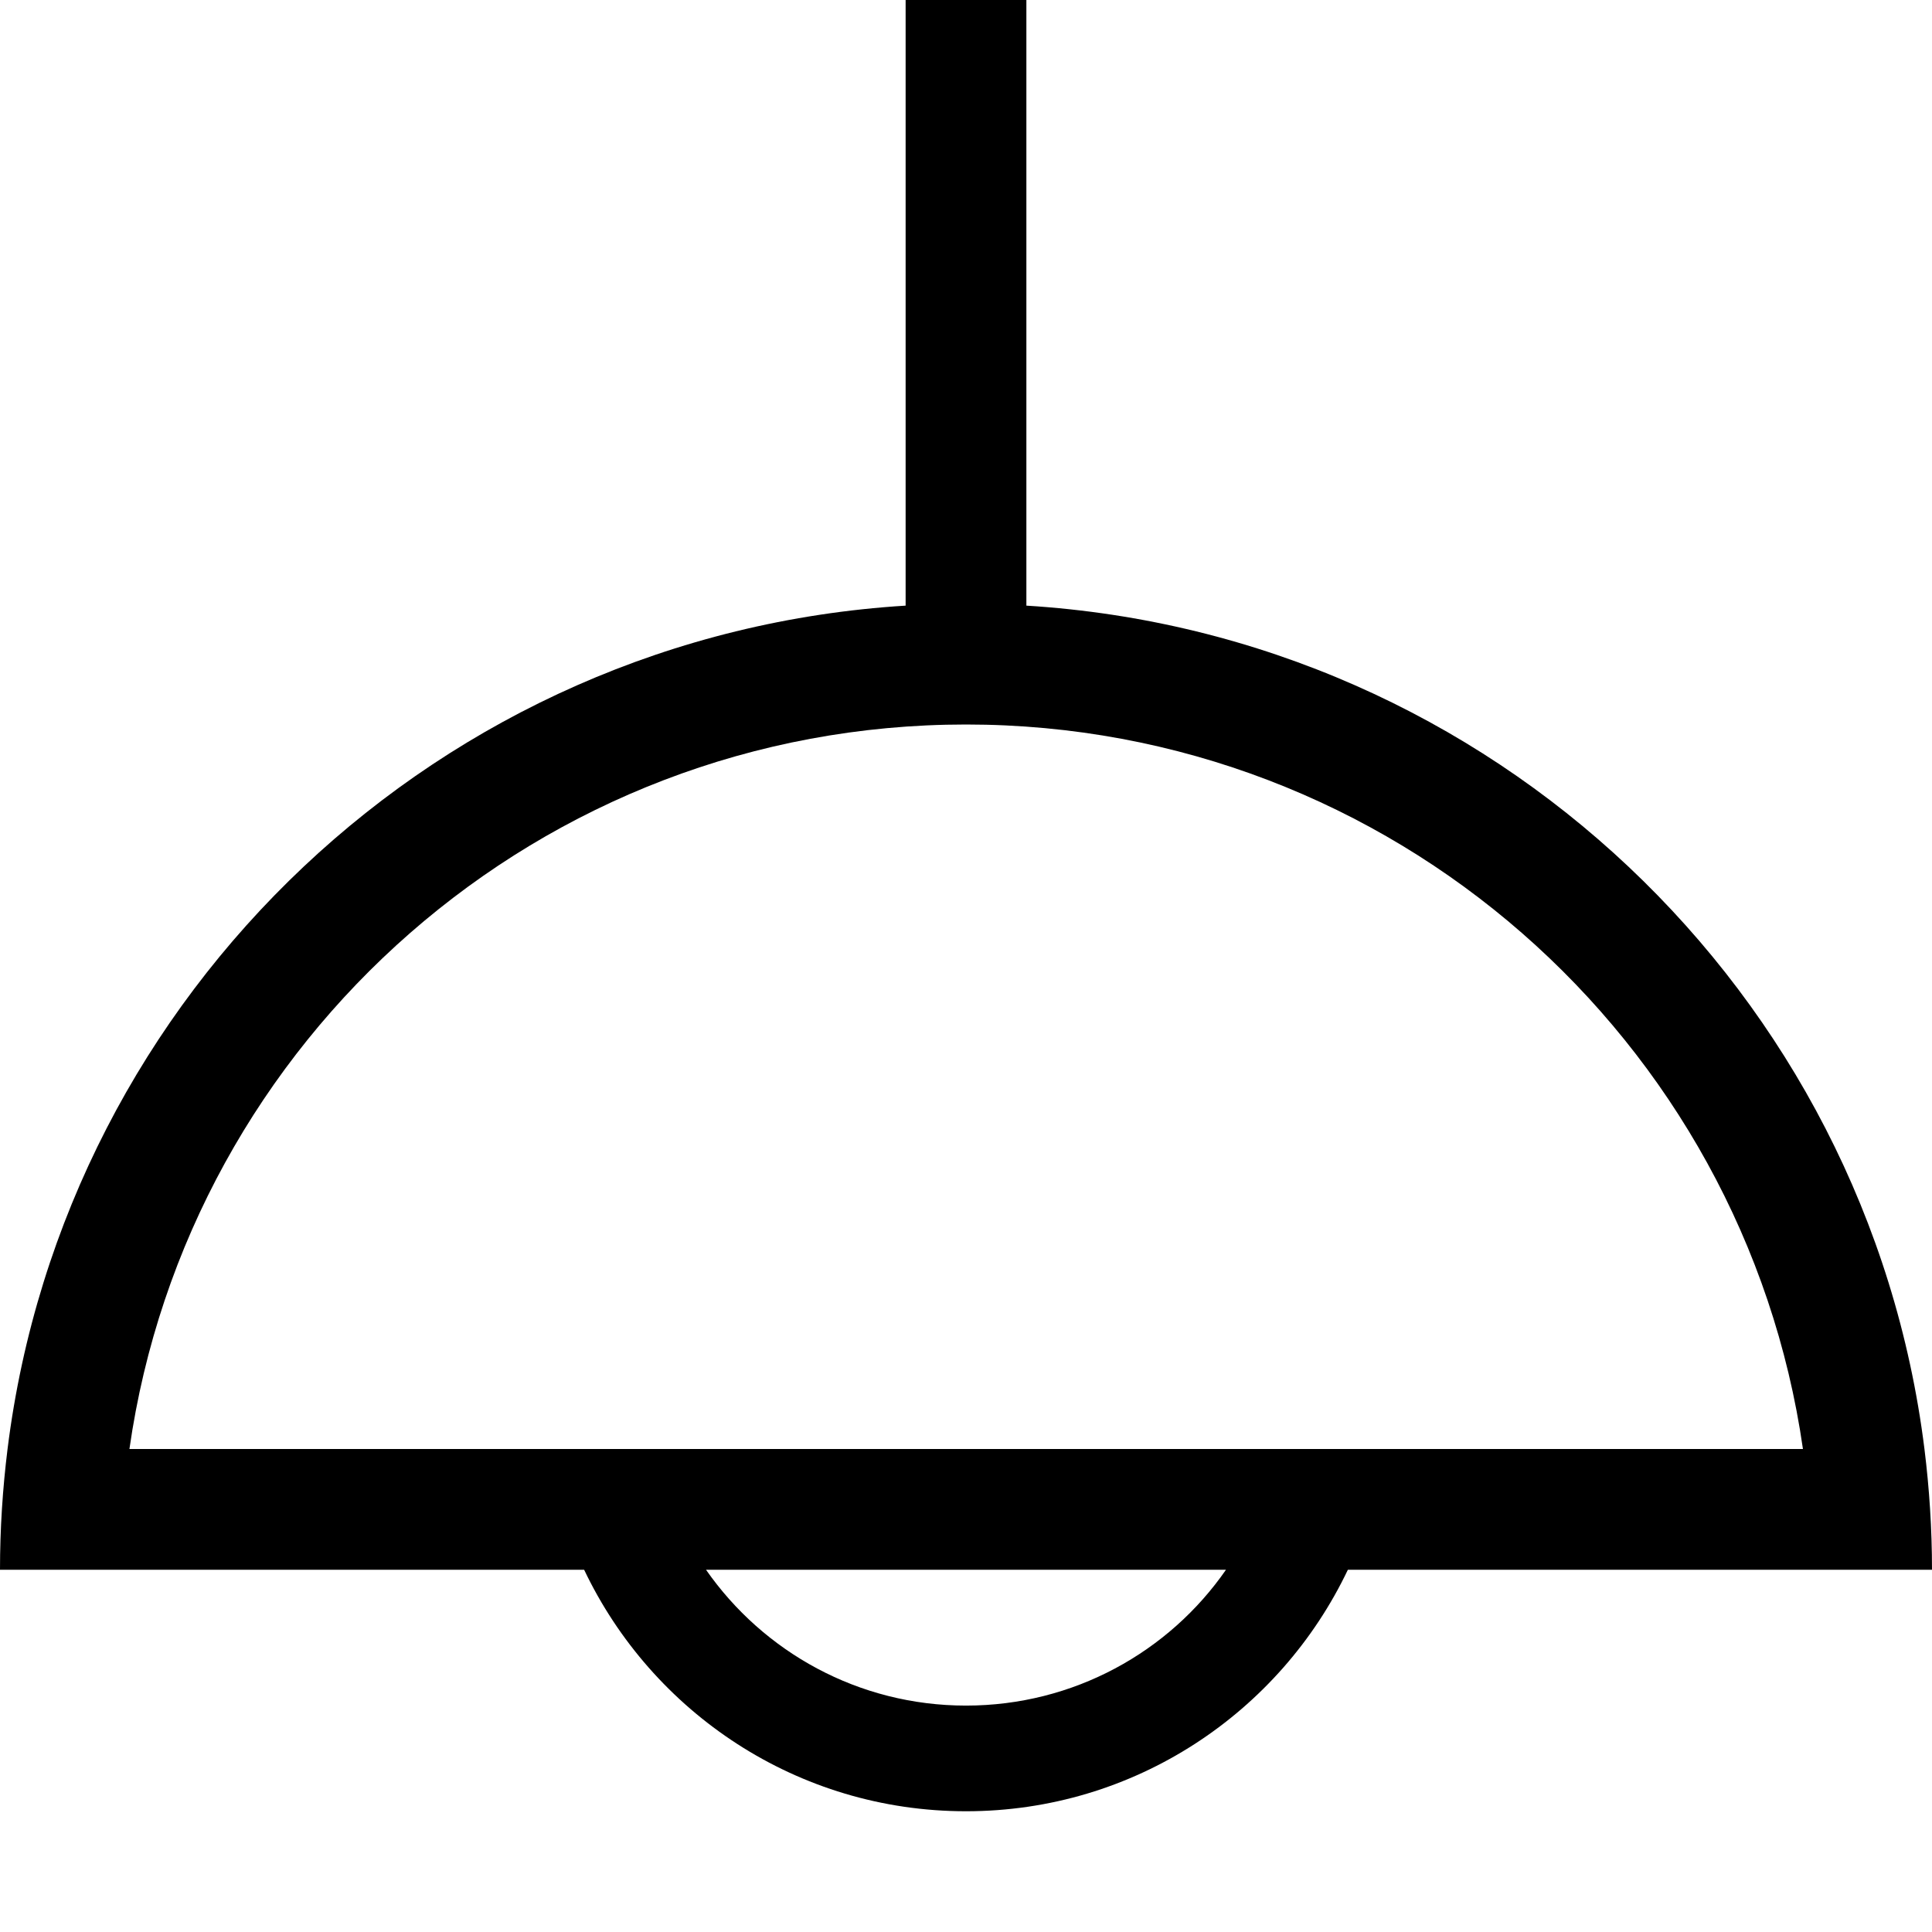 <svg xmlns="http://www.w3.org/2000/svg" viewBox="0 0 512 512"><!--! Font Awesome Pro 7.0.0 by @fontawesome - https://fontawesome.com License - https://fontawesome.com/license (Commercial License) Copyright 2025 Fonticons, Inc. --><path fill="currentColor" d="M272 0l0 160.5c123.3 7.6 222.9 102.4 238 223.5 1.3 10.5 2 21.2 2 32l-154.8 0c-18 37.8-56.5 64-101.2 64s-83.2-26.2-101.2-64L0 416c0-10.8 .7-21.5 2-32 15.1-121.1 114.8-215.9 238-223.5L240 0 272 0zM187.1 416c15.2 21.8 40.4 36 68.9 36s53.8-14.2 68.9-36l-137.9 0zM34.3 384l443.5 0C462.2 275.4 368.8 192 256 192S49.8 275.4 34.3 384z"/></svg>